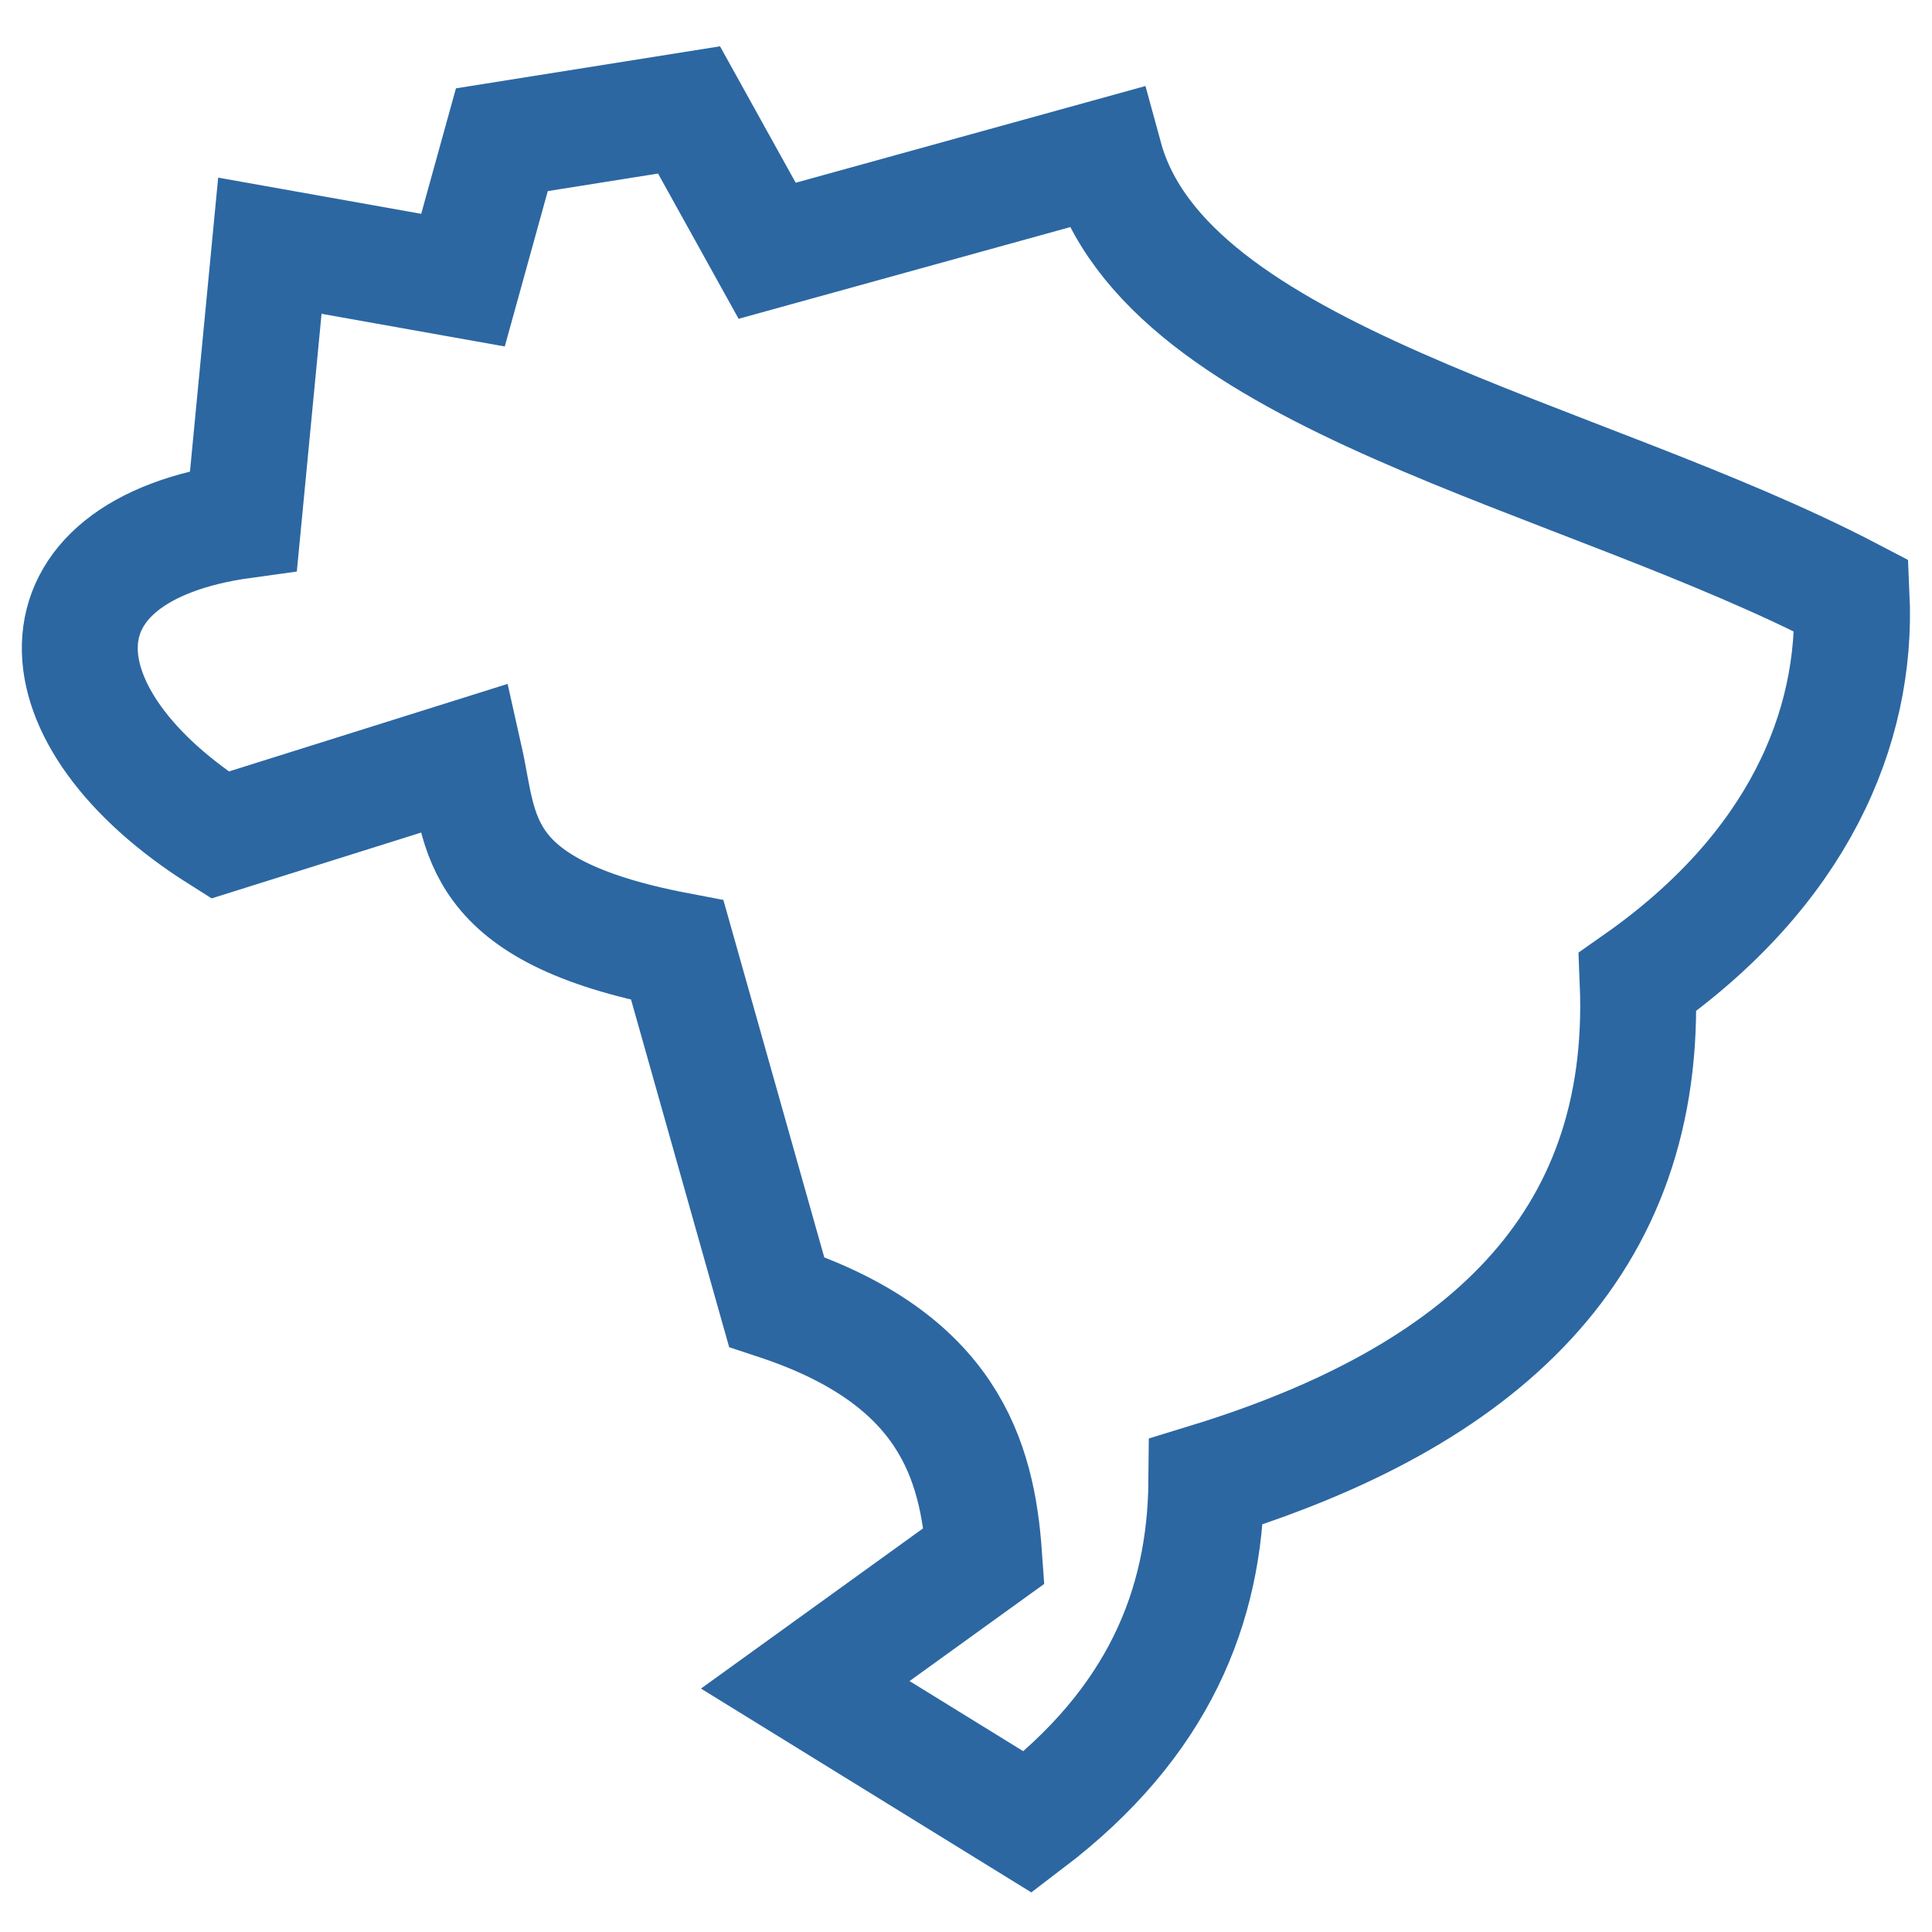 <svg width="50" height="50" viewBox="0 0 50 50" fill="none" xmlns="http://www.w3.org/2000/svg">
<path d="M28.594 4.073C30.166 9.824 40.83 11.709 47.92 15.42C48.076 18.857 46.514 22.51 42.383 25.41C42.666 32.266 38.301 36.172 31.221 38.34C31.191 41.582 29.98 44.59 26.602 47.158L20.84 43.603L25.469 40.264C25.293 37.764 24.531 35.156 20.098 33.691L17.529 24.59C12.207 23.574 12.461 21.533 12.031 19.619L5.69 21.611C0.89 18.584 0.622 14.248 6.302 13.467L6.984 6.359L11.982 7.25L12.988 3.616L17.832 2.845L19.854 6.49L28.594 4.073Z" stroke="#2C67A2" stroke-width="3"/>
</svg>
